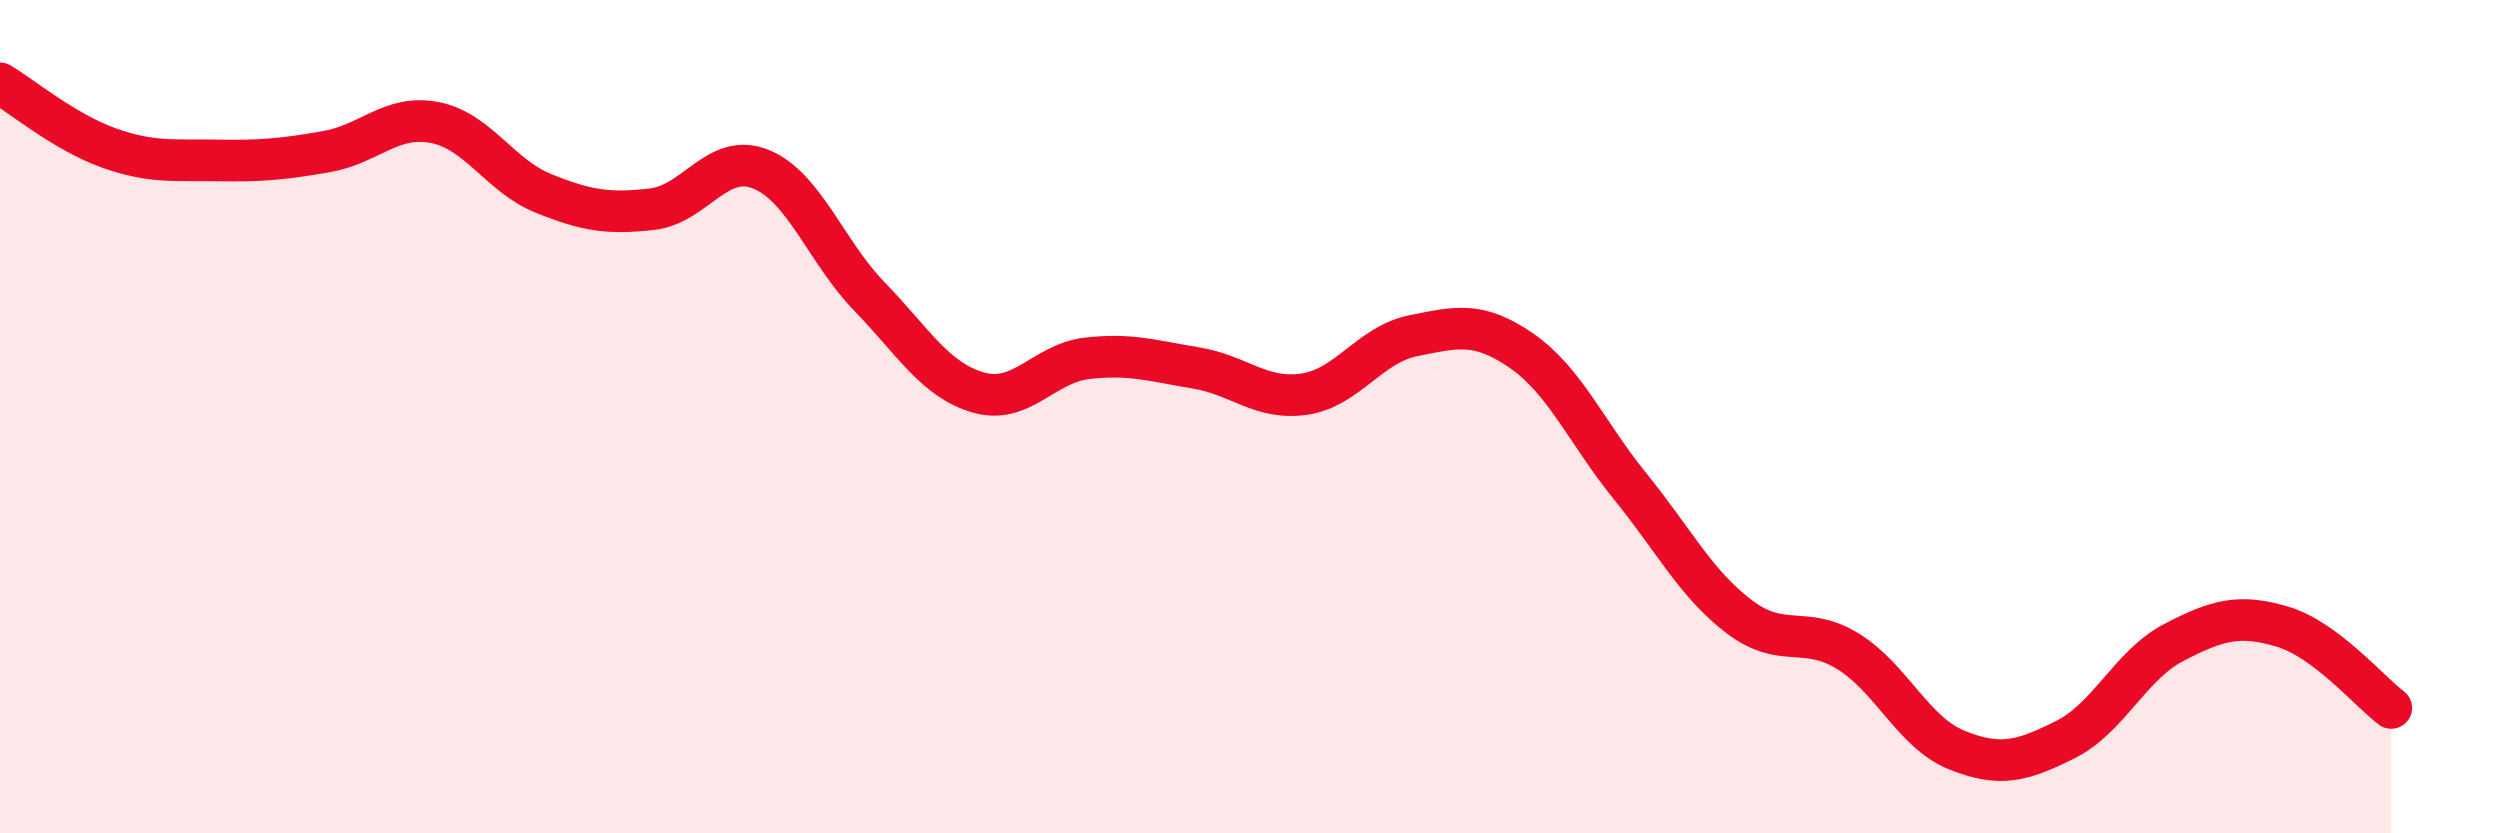 
    <svg width="60" height="20" viewBox="0 0 60 20" xmlns="http://www.w3.org/2000/svg">
      <path
        d="M 0,2 C 0.52,2.31 1.57,3.18 2.61,3.55 C 3.65,3.92 4.18,3.83 5.22,3.85 C 6.26,3.87 6.79,3.82 7.83,3.64 C 8.87,3.46 9.39,2.74 10.43,2.94 C 11.47,3.14 12,4.22 13.04,4.64 C 14.08,5.06 14.61,5.14 15.65,5.02 C 16.69,4.9 17.22,3.64 18.26,4.06 C 19.3,4.48 19.83,6.05 20.87,7.12 C 21.91,8.19 22.44,9.12 23.48,9.42 C 24.52,9.72 25.05,8.72 26.09,8.6 C 27.13,8.48 27.66,8.66 28.7,8.83 C 29.74,9 30.26,9.61 31.3,9.46 C 32.34,9.31 32.87,8.27 33.91,8.06 C 34.95,7.85 35.48,7.7 36.52,8.42 C 37.56,9.14 38.09,10.4 39.13,11.68 C 40.17,12.96 40.7,14.01 41.74,14.8 C 42.78,15.59 43.31,14.99 44.35,15.63 C 45.39,16.27 45.92,17.58 46.96,18 C 48,18.42 48.53,18.27 49.57,17.75 C 50.61,17.23 51.13,15.96 52.17,15.42 C 53.21,14.88 53.74,14.73 54.78,15.04 C 55.82,15.35 56.87,16.6 57.39,16.99L57.39 20L0 20Z"
        fill="#EB0A25"
        opacity="0.1"
        stroke-linecap="round"
        stroke-linejoin="round"
      />
      <path
        d="M 0,2 C 0.52,2.31 1.57,3.18 2.61,3.55 C 3.65,3.92 4.18,3.83 5.22,3.85 C 6.26,3.87 6.79,3.82 7.83,3.64 C 8.87,3.46 9.39,2.74 10.43,2.94 C 11.47,3.14 12,4.22 13.04,4.64 C 14.08,5.06 14.61,5.14 15.65,5.02 C 16.69,4.9 17.22,3.64 18.26,4.06 C 19.3,4.48 19.83,6.05 20.87,7.12 C 21.91,8.19 22.44,9.12 23.48,9.42 C 24.52,9.72 25.05,8.72 26.09,8.6 C 27.13,8.48 27.66,8.66 28.7,8.83 C 29.74,9 30.26,9.61 31.3,9.46 C 32.34,9.31 32.87,8.27 33.91,8.06 C 34.95,7.85 35.48,7.7 36.52,8.42 C 37.56,9.14 38.09,10.4 39.13,11.68 C 40.17,12.96 40.7,14.01 41.74,14.8 C 42.78,15.59 43.31,14.99 44.35,15.63 C 45.39,16.27 45.92,17.58 46.96,18 C 48,18.42 48.53,18.27 49.57,17.75 C 50.61,17.23 51.13,15.96 52.17,15.42 C 53.21,14.88 53.74,14.73 54.78,15.04 C 55.82,15.35 56.87,16.6 57.39,16.99"
        stroke="#EB0A25"
        stroke-width="1"
        fill="none"
        stroke-linecap="round"
        stroke-linejoin="round"
      />
    </svg>
  